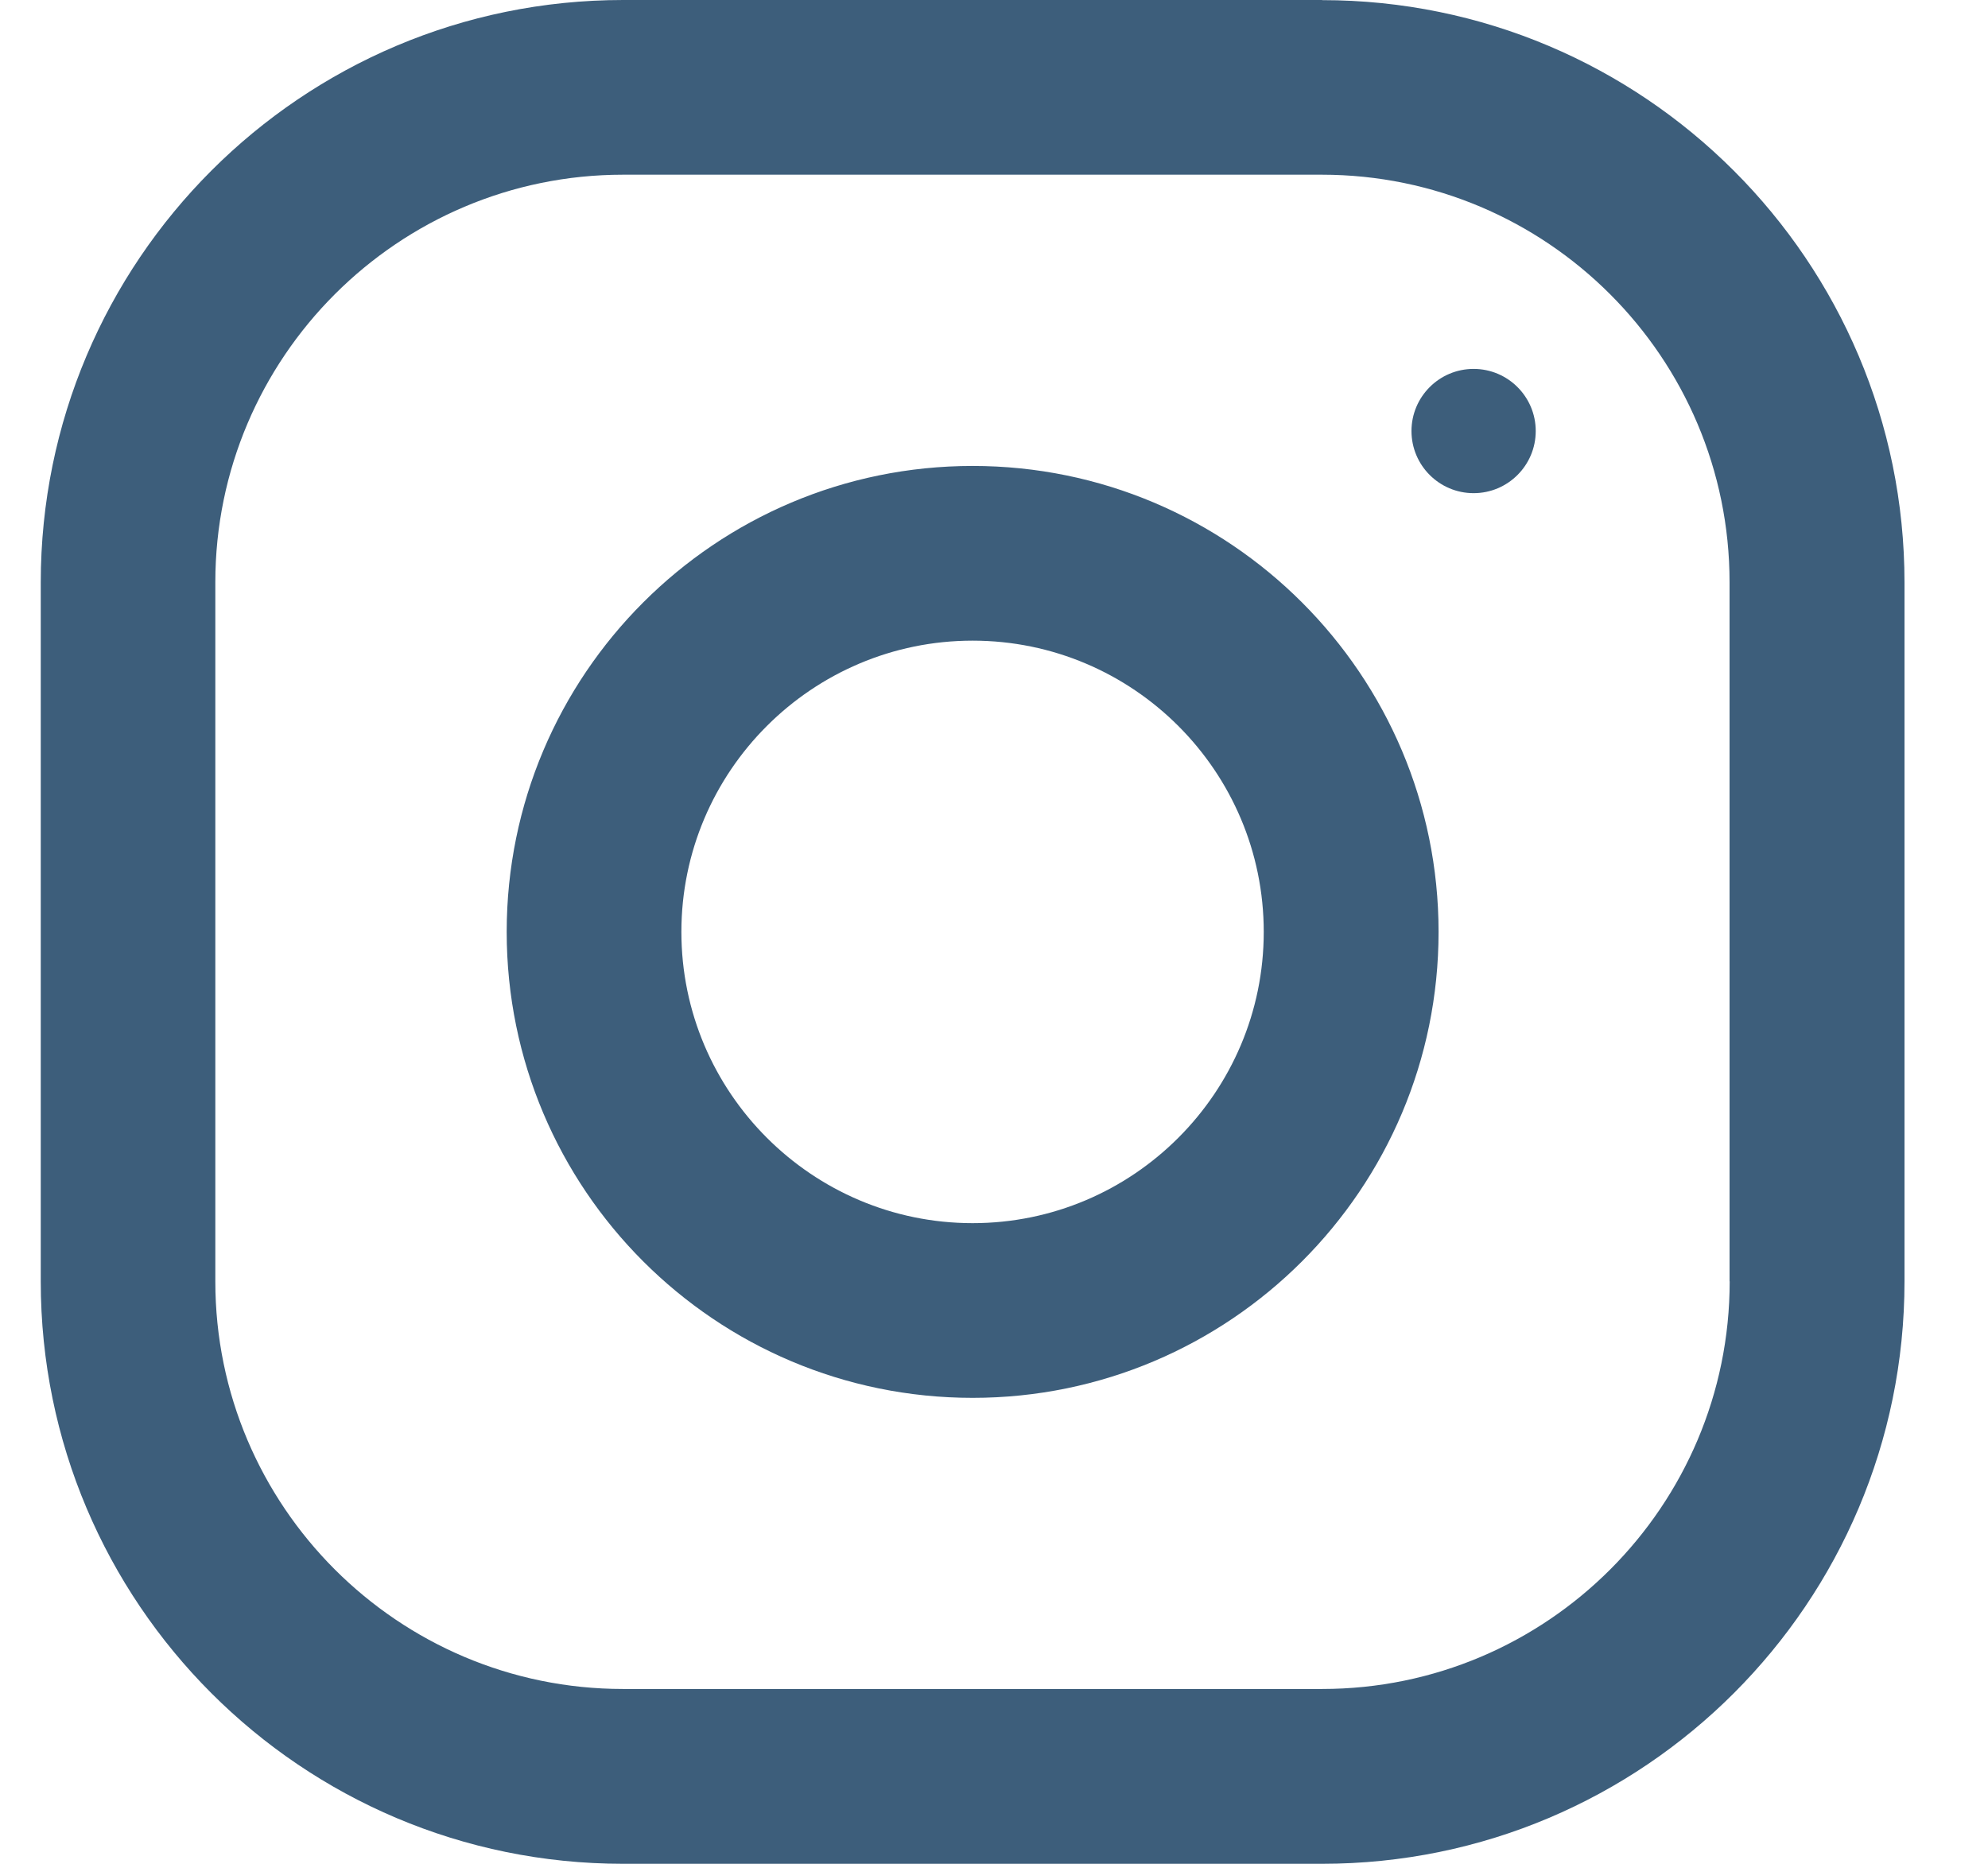 <?xml version="1.0" encoding="utf-8"?>
<svg xmlns="http://www.w3.org/2000/svg" width="16" height="15" fill="none" viewBox="0 0 16 15">
    <path fill="#3D5E7B" d="M10.64 0H5.015C2.427 0 .328 2.1.328 4.688v5.625C.328 12.9 2.427 15 5.015 15h5.625c2.589 0 4.688-2.1 4.688-4.688V4.689c0-2.589-2.1-4.688-4.688-4.688zm3.281 10.313c0 1.809-1.471 3.28-3.28 3.28H5.014c-1.81 0-3.281-1.471-3.281-3.28V4.686c0-1.809 1.472-3.28 3.281-3.28h5.625c1.81 0 3.281 1.471 3.281 3.28v5.625z"/>
    <path fill="#3D5E7B" d="M7.828 3.75c-2.071 0-3.75 1.68-3.75 3.75 0 2.07 1.679 3.75 3.75 3.75 2.07 0 3.75-1.68 3.75-3.75 0-2.07-1.68-3.75-3.75-3.75zm0 6.094c-1.292 0-2.344-1.052-2.344-2.344 0-1.293 1.052-2.344 2.344-2.344 1.292 0 2.343 1.051 2.343 2.344 0 1.292-1.051 2.344-2.343 2.344zM11.86 3.969c.276 0 .5-.224.5-.5s-.224-.5-.5-.5-.5.224-.5.5.224.5.5.5z"/>
</svg>
